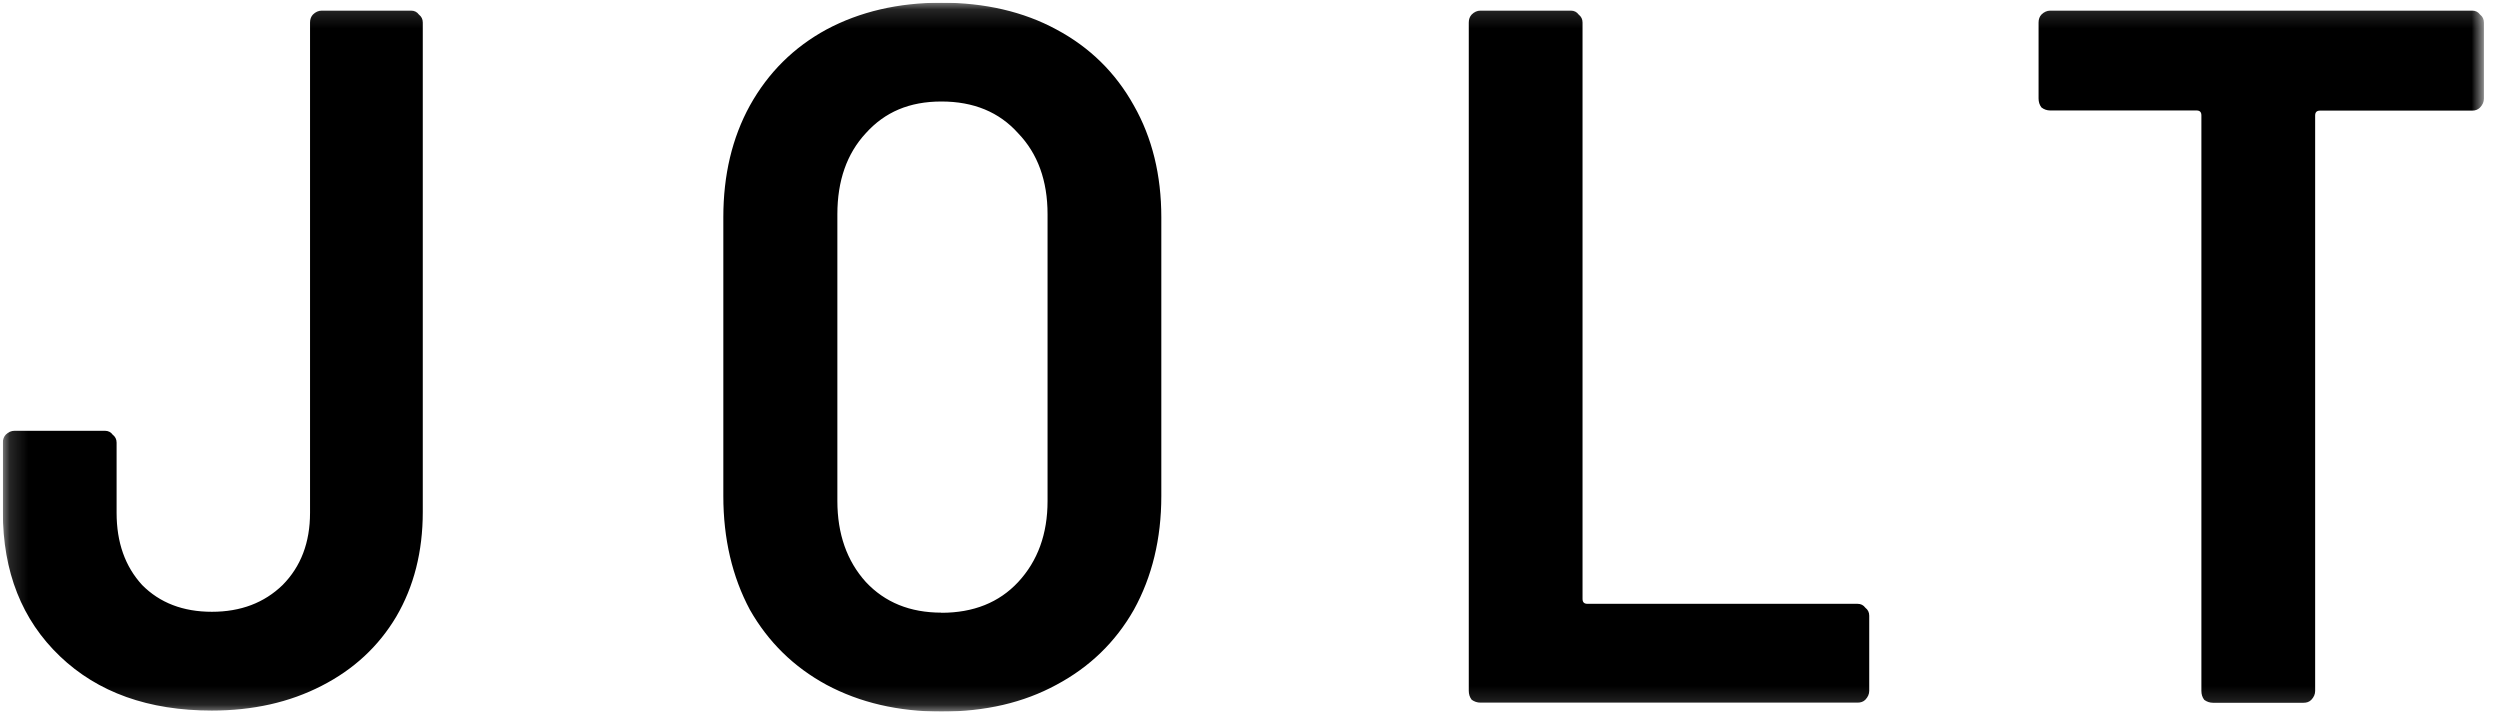 <svg xmlns="http://www.w3.org/2000/svg" width="133" height="38" viewBox="0 0 133 38" fill="none"><g clip-path="url(#clip0_76_928)"><mask id="mask0_76_928" style="mask-type:luminance" maskUnits="userSpaceOnUse" x="0" y="0" width="133" height="38"><path d="M132.151 0.143H0.151V37.857H132.151V0.143Z" fill="white"></path></mask><g mask="url(#mask0_76_928)"><path d="M11.279 37.803C7.9 37.803 5.205 36.841 3.185 34.91C1.165 32.978 0.151 30.422 0.151 27.228V23.549C0.151 23.372 0.205 23.233 0.305 23.126C0.443 22.987 0.604 22.918 0.773 22.918H5.581C5.758 22.918 5.896 22.987 5.996 23.126C6.134 23.233 6.203 23.372 6.203 23.549V27.282C6.203 28.86 6.656 30.137 7.562 31.123C8.499 32.069 9.736 32.547 11.272 32.547C12.808 32.547 14.059 32.069 15.035 31.123C16.01 30.137 16.494 28.86 16.494 27.282V1.198C16.494 1.02 16.548 0.882 16.648 0.774C16.786 0.636 16.947 0.566 17.116 0.566H21.87C22.046 0.566 22.185 0.636 22.285 0.774C22.423 0.882 22.492 1.02 22.492 1.198V27.236C22.492 29.337 22.023 31.2 21.079 32.808C20.142 34.386 18.813 35.618 17.108 36.487C15.403 37.365 13.453 37.803 11.256 37.803H11.279ZM50.085 37.857C47.789 37.857 45.746 37.38 43.972 36.433C42.229 35.487 40.87 34.155 39.894 32.439C38.957 30.684 38.481 28.667 38.481 26.389V11.557C38.481 9.31 38.95 7.332 39.894 5.615C40.87 3.861 42.229 2.514 43.972 1.567C45.746 0.62 47.789 0.143 50.085 0.143C52.382 0.143 54.455 0.62 56.198 1.567C57.972 2.514 59.347 3.861 60.322 5.615C61.298 7.332 61.782 9.318 61.782 11.557V26.389C61.782 28.667 61.29 30.684 60.322 32.439C59.347 34.155 57.972 35.487 56.198 36.433C54.455 37.38 52.42 37.857 50.085 37.857ZM50.085 32.6C51.79 32.6 53.15 32.054 54.163 30.969C55.208 29.845 55.73 28.406 55.73 26.659V11.396C55.73 9.61 55.208 8.171 54.163 7.086C53.157 5.962 51.798 5.4 50.085 5.4C48.373 5.4 47.075 5.962 46.061 7.086C45.055 8.171 44.548 9.61 44.548 11.396V26.651C44.548 28.406 45.055 29.845 46.061 30.961C47.075 32.046 48.411 32.593 50.085 32.593V32.6ZM78.761 37.38C78.585 37.38 78.431 37.326 78.293 37.226C78.186 37.088 78.139 36.926 78.139 36.749V1.198C78.139 1.02 78.193 0.882 78.293 0.774C78.431 0.636 78.585 0.566 78.761 0.566H83.569C83.746 0.566 83.884 0.636 83.984 0.774C84.122 0.882 84.191 1.02 84.191 1.198V31.861C84.191 32.039 84.276 32.123 84.452 32.123H98.821C98.998 32.123 99.136 32.193 99.236 32.331C99.374 32.439 99.443 32.577 99.443 32.754V36.749C99.443 36.926 99.374 37.08 99.236 37.226C99.128 37.334 98.99 37.38 98.821 37.38H78.761ZM131.522 0.566C131.698 0.566 131.836 0.636 131.936 0.774C132.075 0.882 132.144 1.02 132.144 1.198V5.246C132.144 5.423 132.075 5.577 131.936 5.723C131.829 5.831 131.691 5.885 131.522 5.885H123.427C123.25 5.885 123.166 5.97 123.166 6.147V36.757C123.166 36.934 123.097 37.088 122.959 37.234C122.851 37.342 122.713 37.388 122.544 37.388H117.736C117.56 37.388 117.406 37.334 117.268 37.234C117.16 37.095 117.114 36.934 117.114 36.757V6.139C117.114 5.962 117.03 5.877 116.853 5.877H109.074C108.897 5.877 108.743 5.823 108.605 5.716C108.498 5.577 108.452 5.415 108.452 5.238V1.198C108.452 1.02 108.505 0.882 108.605 0.774C108.743 0.636 108.905 0.566 109.074 0.566H131.537H131.522Z" fill="black"></path></g></g><defs><clipPath id="clip0_76_928"><rect width="132" height="37.714" fill="white" transform="translate(0.148 0.143)"></rect></clipPath></defs></svg>